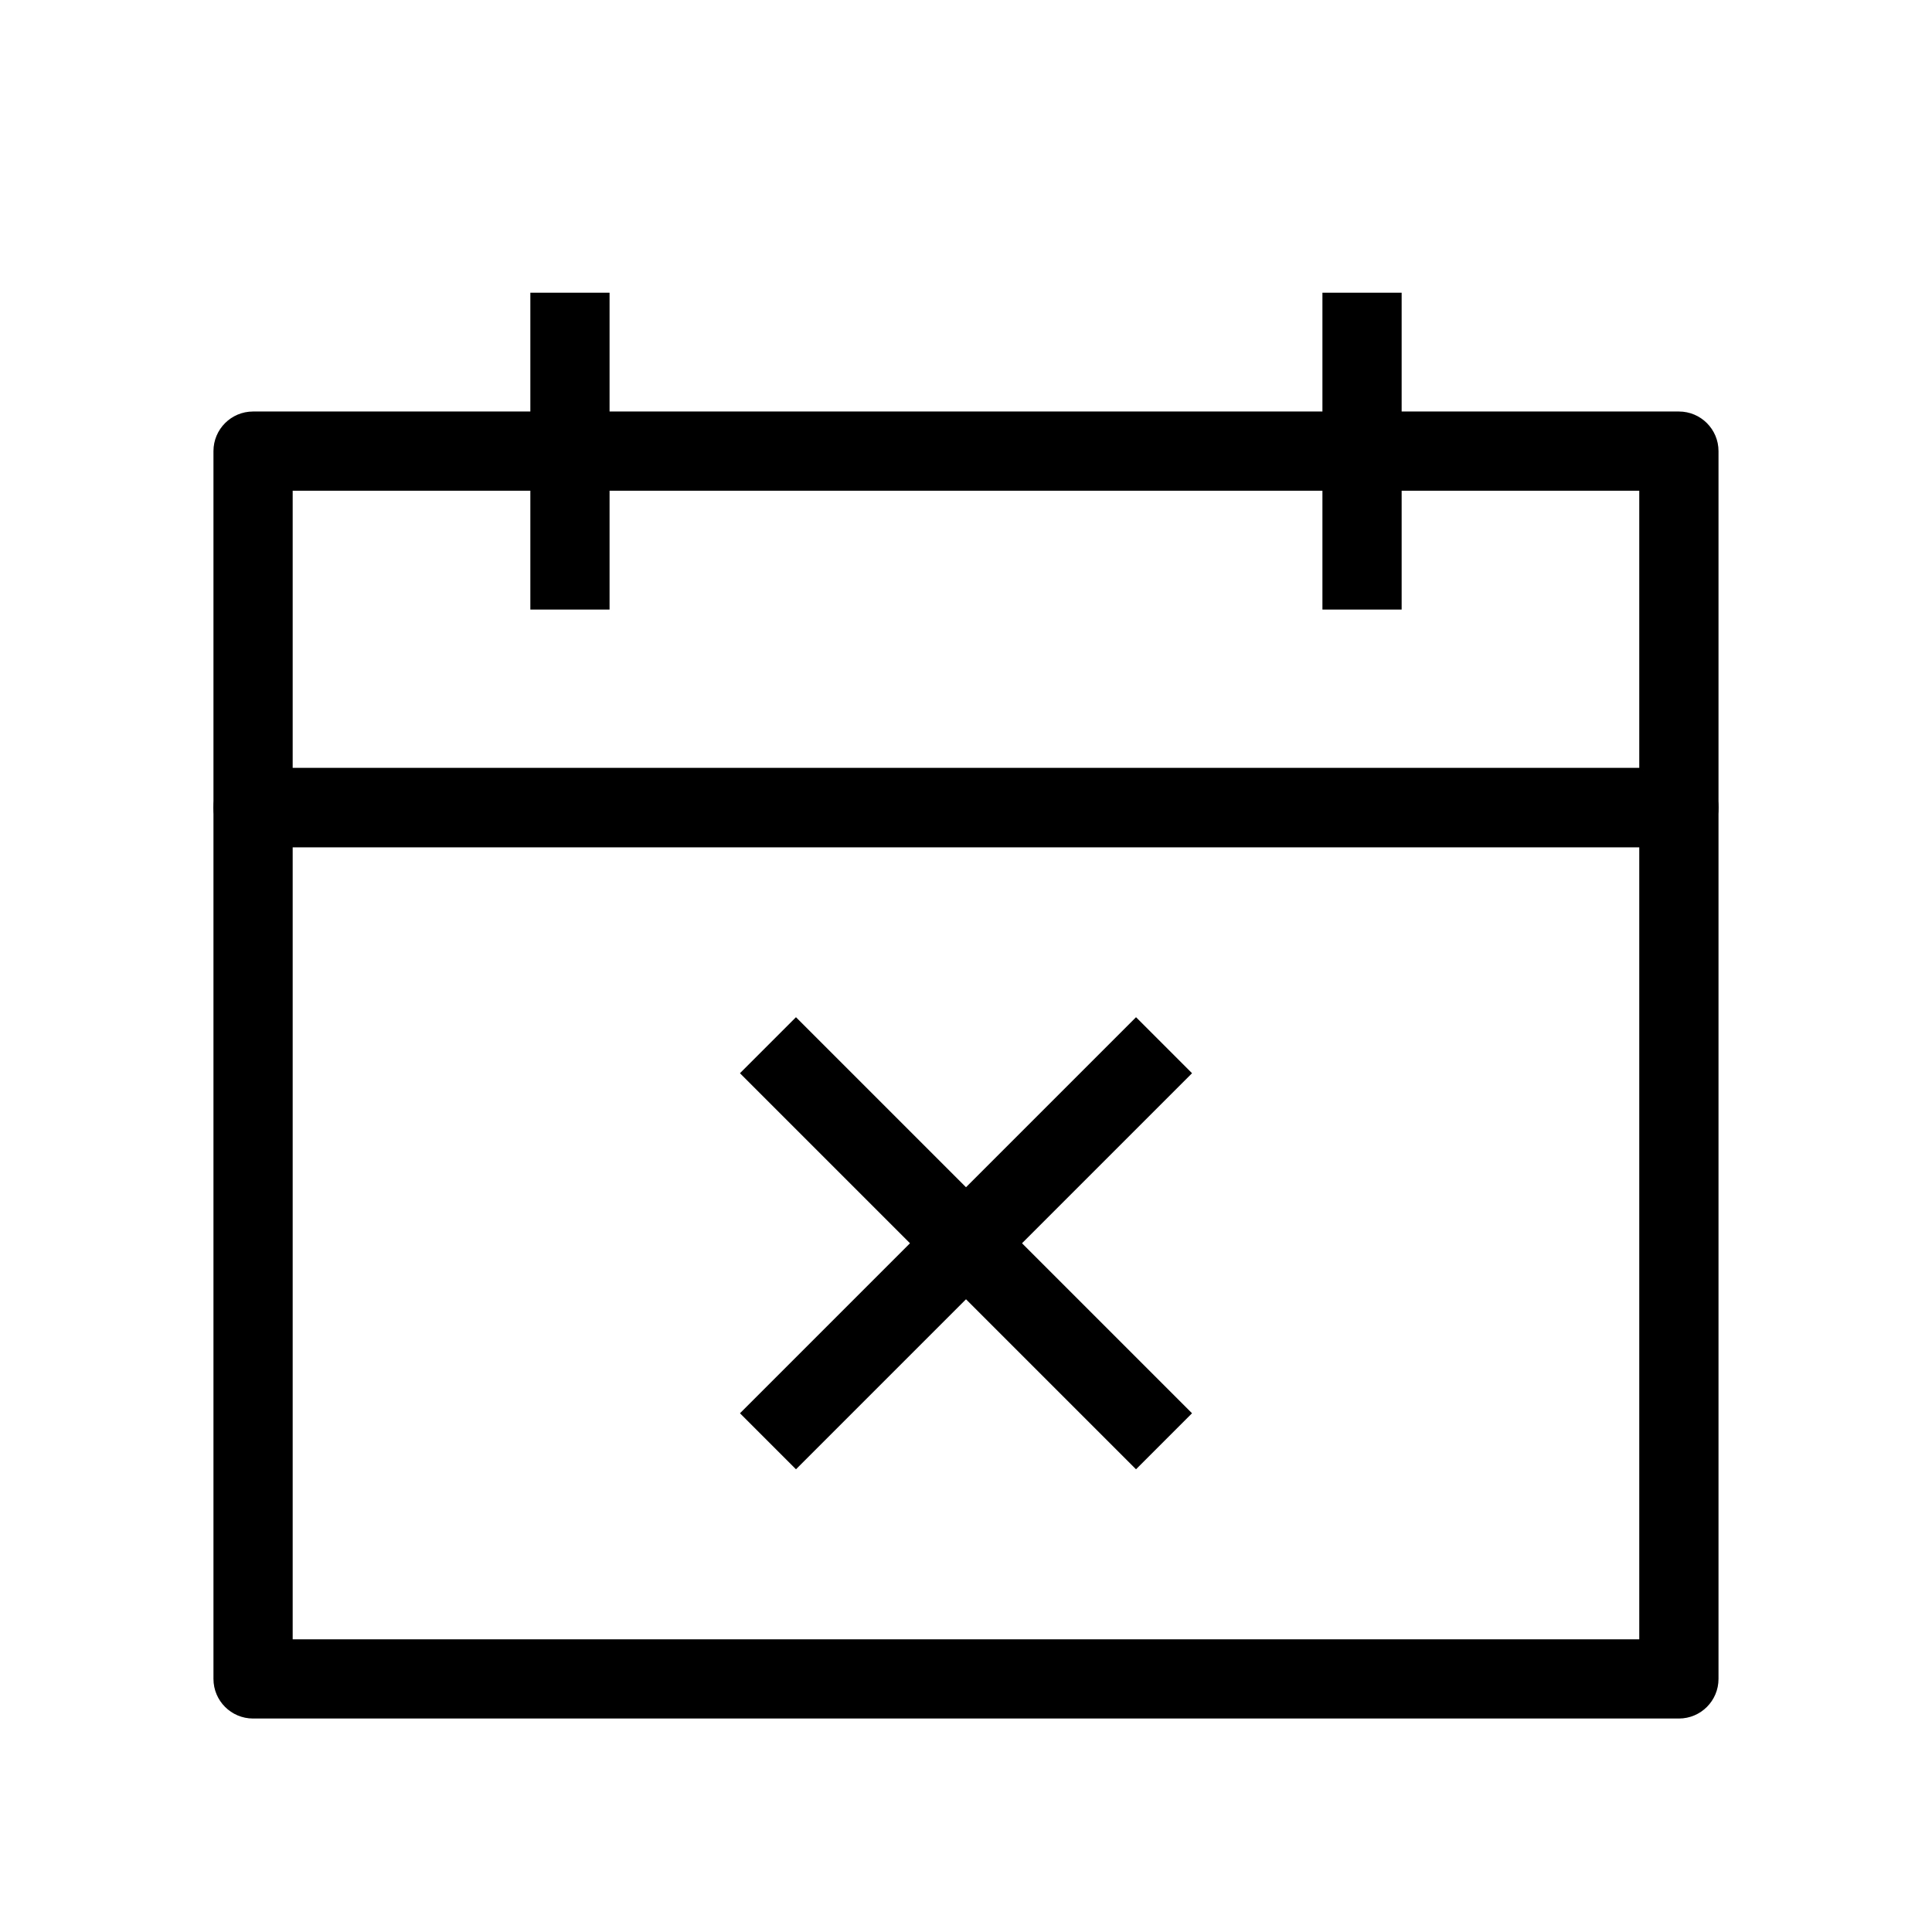 <?xml version="1.0" encoding="UTF-8"?>
<!-- Uploaded to: SVG Repo, www.svgrepo.com, Generator: SVG Repo Mixer Tools -->
<svg fill="#000000" width="800px" height="800px" version="1.1" viewBox="144 144 512 512" xmlns="http://www.w3.org/2000/svg">
 <g fill-rule="evenodd">
  <path d="m200.57 358.02c0-5.797 4.699-10.496 10.496-10.496h377.86c5.797 0 10.496 4.699 10.496 10.496v230.91c0 5.797-4.699 10.496-10.496 10.496h-377.86c-5.797 0-10.496-4.699-10.496-10.496zm20.992 10.496v209.92h356.86v-209.92z"/>
  <path d="m200.57 263.55c0-5.797 4.699-10.496 10.496-10.496h377.86c5.797 0 10.496 4.699 10.496 10.496v94.465c0 5.793-4.699 10.496-10.496 10.496h-377.86c-5.797 0-10.496-4.703-10.496-10.496zm20.992 10.496v73.473h356.86v-73.473z"/>
  <path d="m305.54 221.57v83.969h-20.992v-83.969z"/>
  <path d="m515.45 221.57v83.969h-20.992v-83.969z"/>
  <path d="m340.1 518.53 104.96-104.96 14.844 14.848-104.96 104.96z"/>
  <path d="m459.9 518.53-104.96-104.96-14.844 14.848 104.96 104.96z"/>
 </g>
</svg>